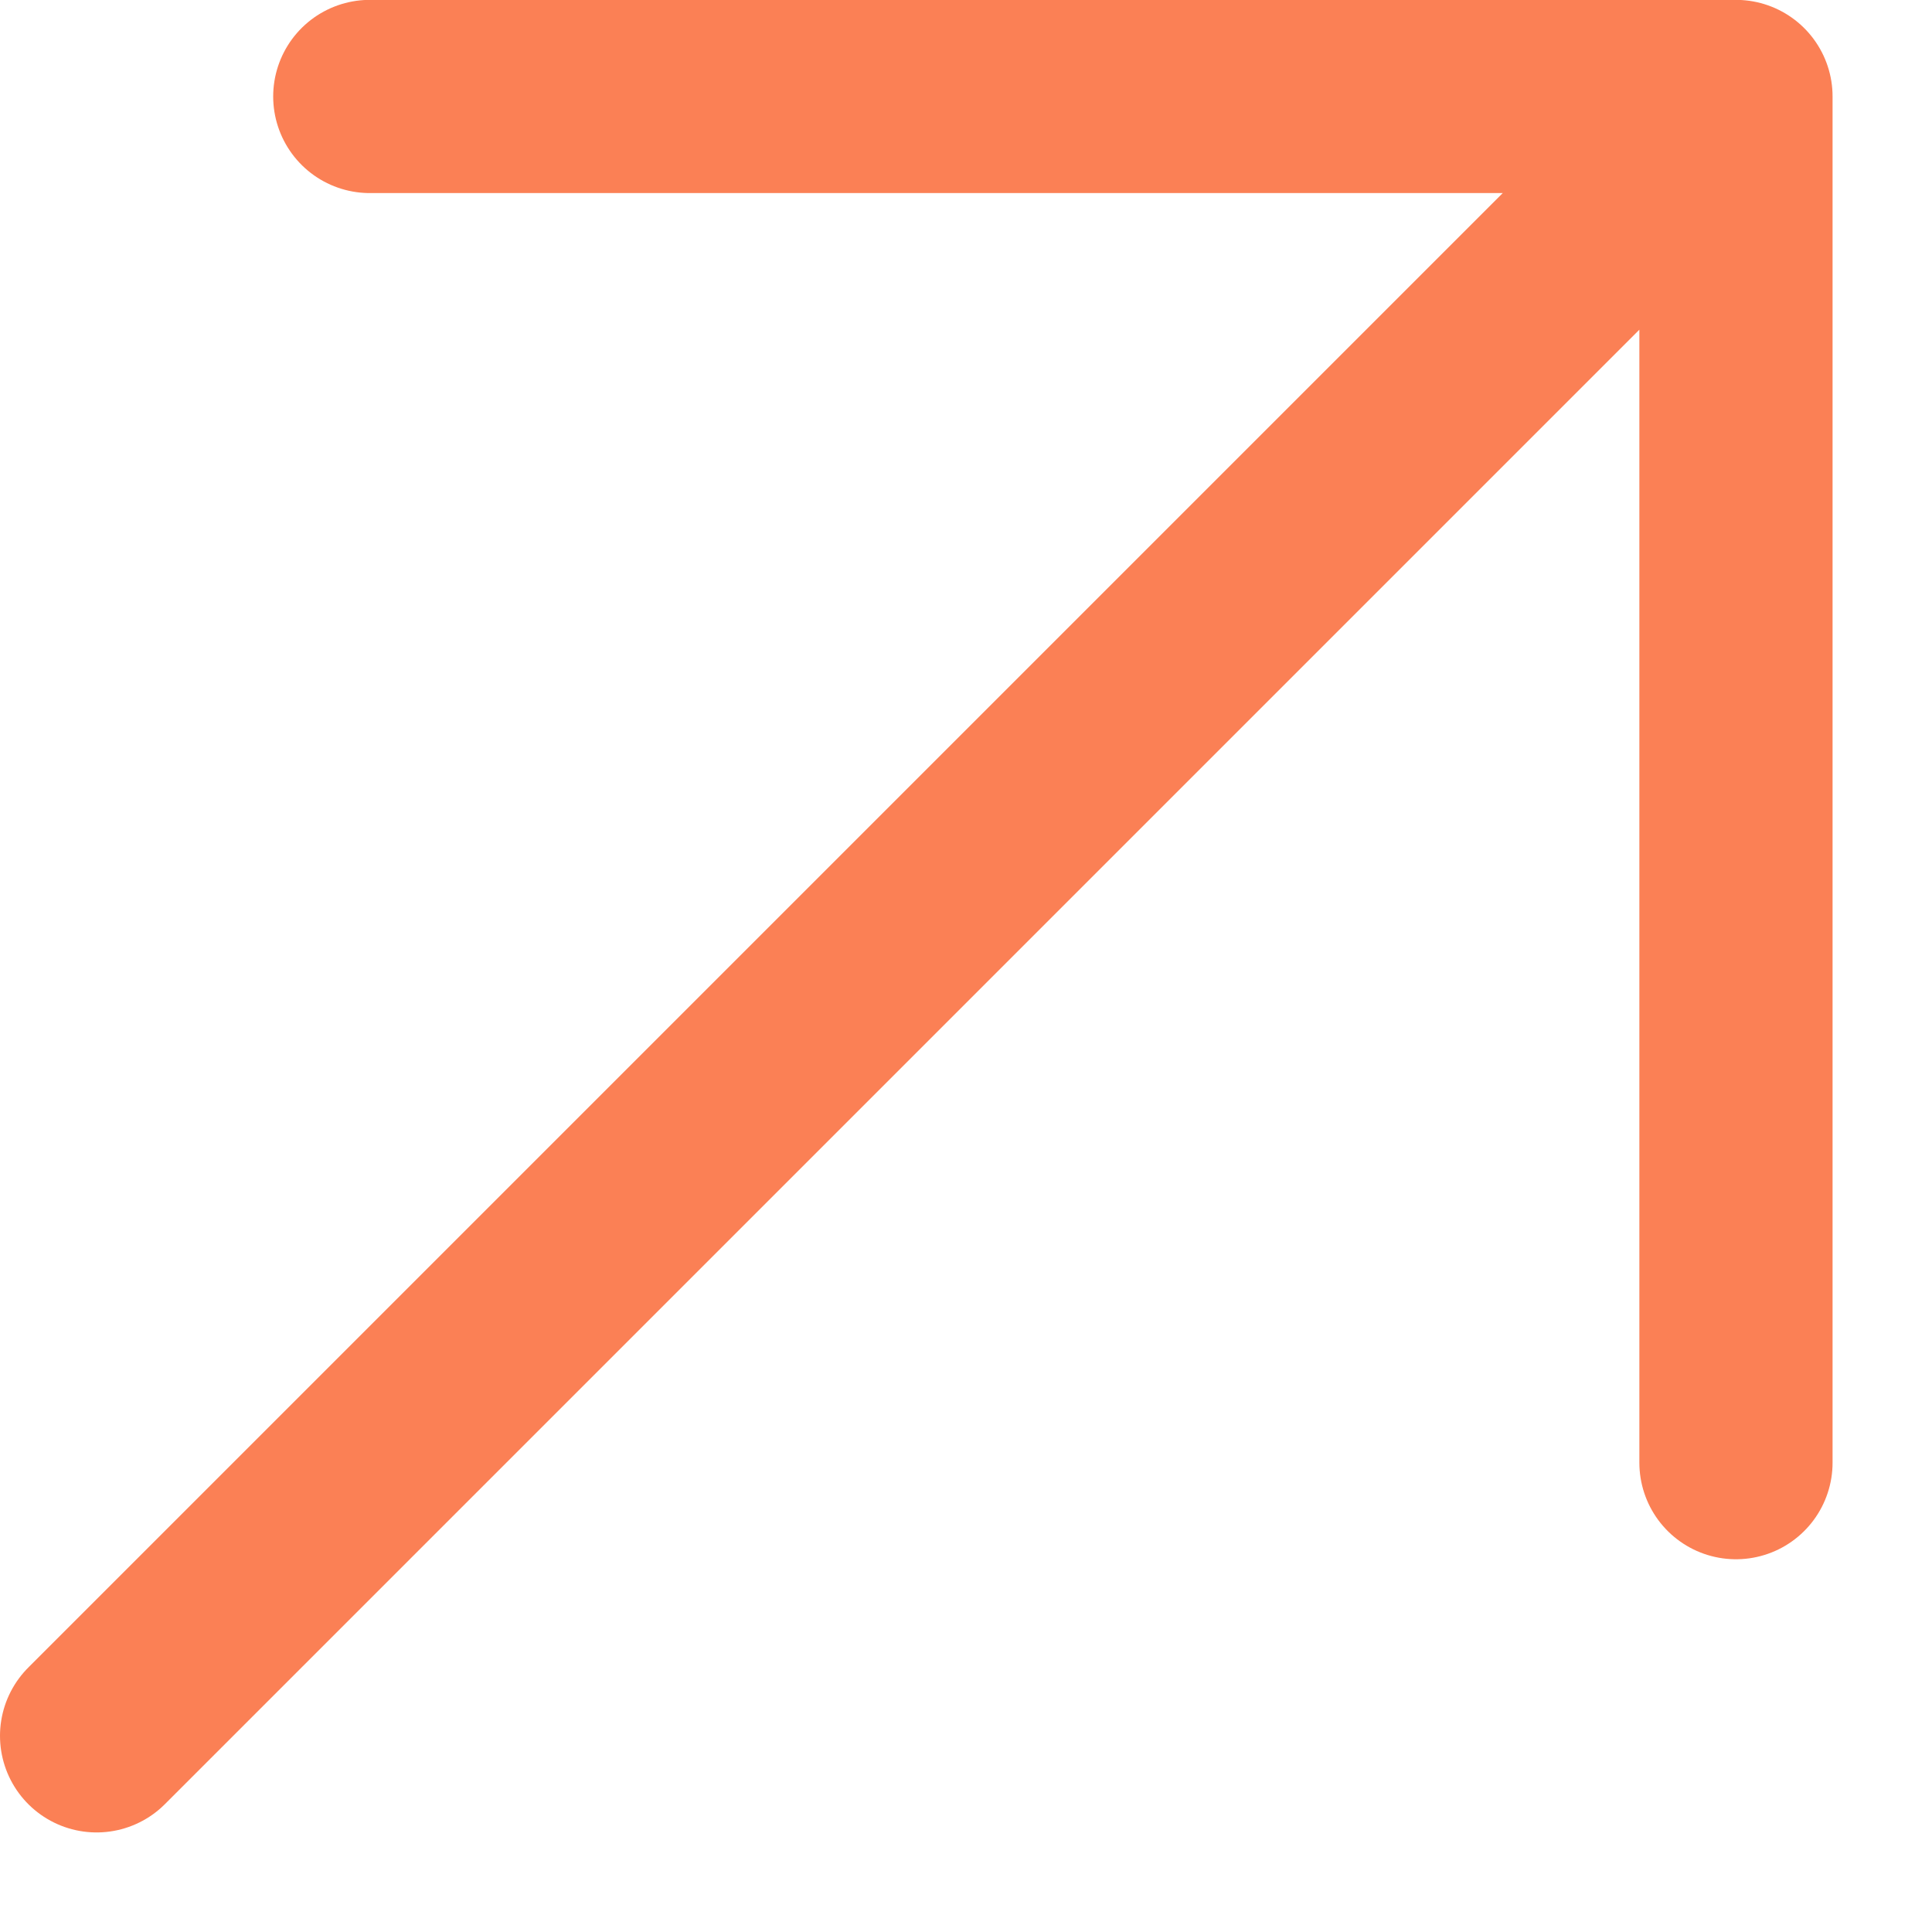 <svg width="15" height="15" viewBox="0 0 15 15" fill="none" xmlns="http://www.w3.org/2000/svg">
<path d="M2.871 0.749H13.478M13.478 0.749V11.356M13.478 0.749L0.75 13.477" stroke="#FB8055" stroke-width="1.5" stroke-linecap="round" stroke-linejoin="round"/>
</svg>
